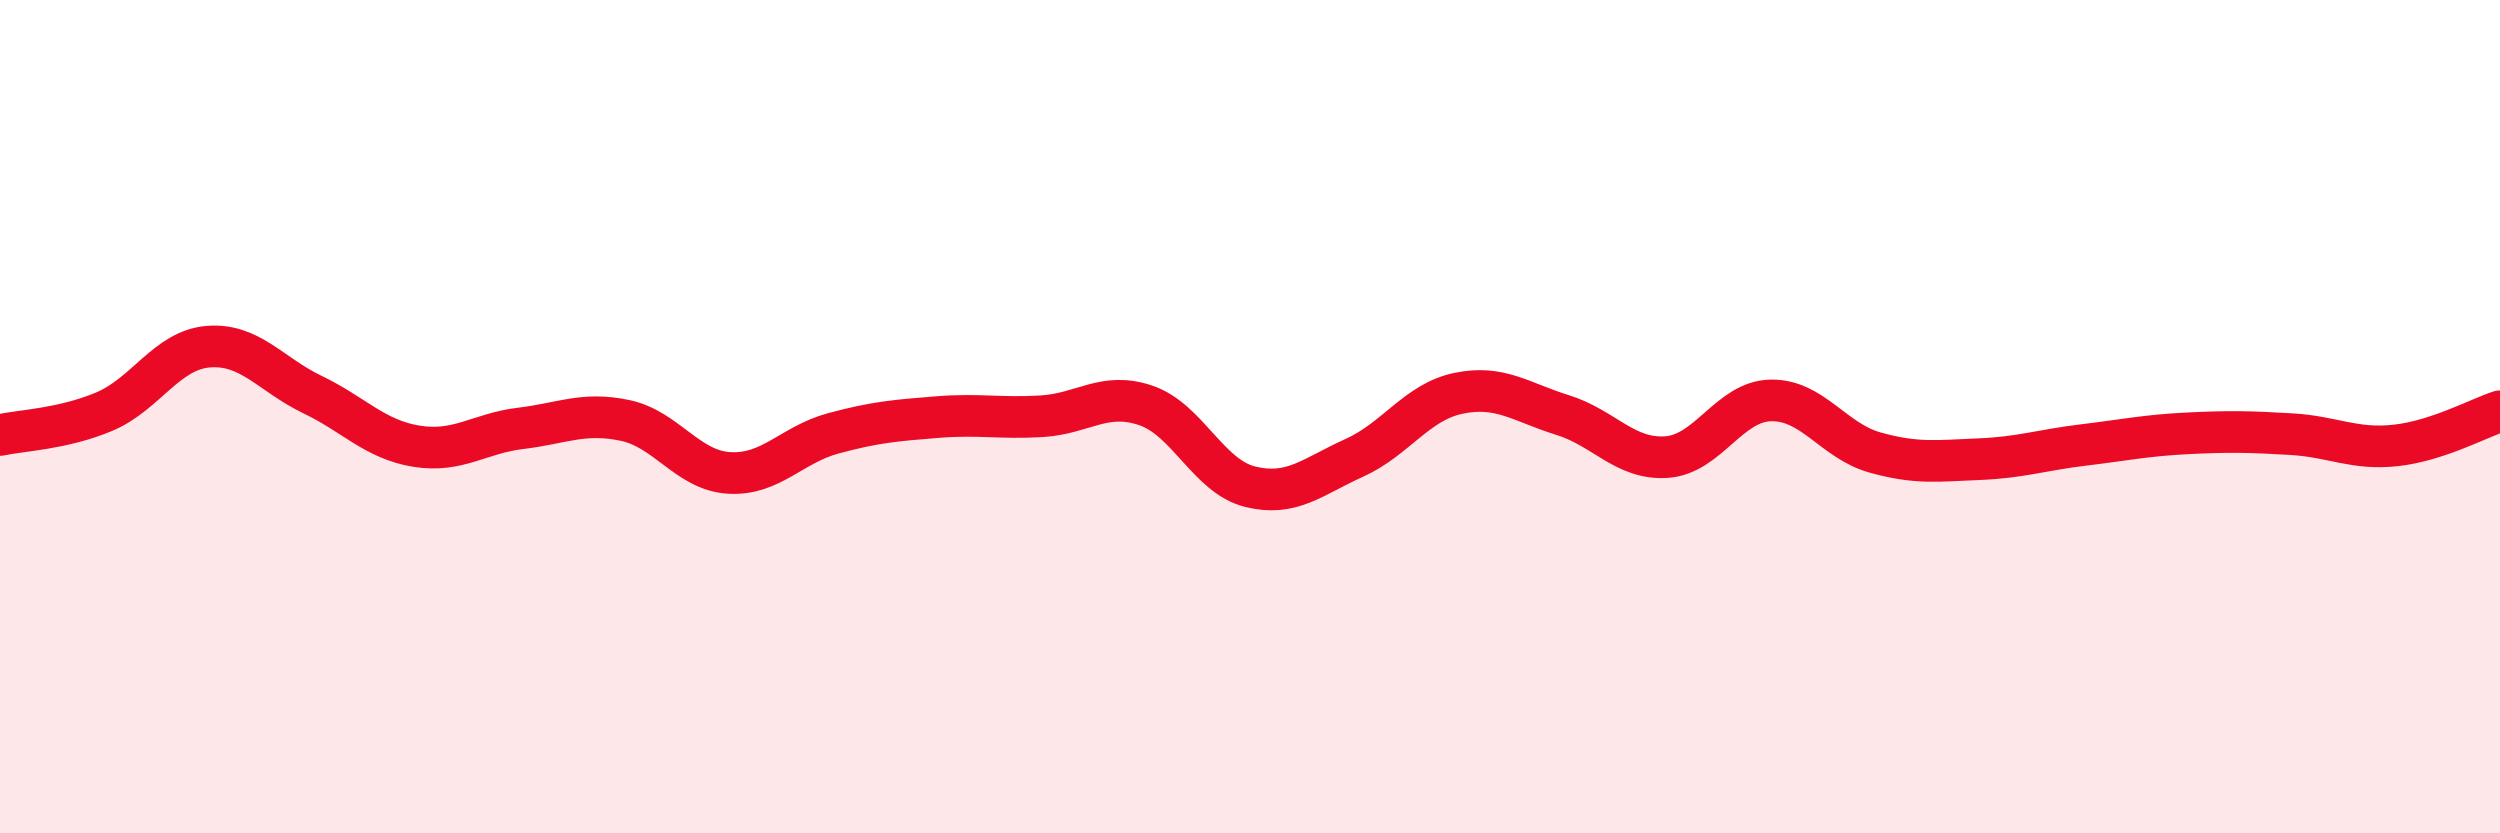 
    <svg width="60" height="20" viewBox="0 0 60 20" xmlns="http://www.w3.org/2000/svg">
      <path
        d="M 0,10.44 C 0.5,10.33 1.5,10.3 2.5,9.88 C 3.5,9.46 4,8.4 5,8.32 C 6,8.24 6.5,8.99 7.5,9.47 C 8.5,9.95 9,10.55 10,10.71 C 11,10.87 11.5,10.4 12.5,10.28 C 13.5,10.16 14,9.88 15,10.09 C 16,10.3 16.5,11.29 17.5,11.35 C 18.5,11.41 19,10.67 20,10.4 C 21,10.13 21.5,10.09 22.5,10.01 C 23.5,9.93 24,10.05 25,9.99 C 26,9.93 26.5,9.39 27.5,9.73 C 28.5,10.07 29,11.43 30,11.68 C 31,11.93 31.5,11.44 32.5,10.99 C 33.5,10.54 34,9.65 35,9.44 C 36,9.23 36.5,9.65 37.5,9.96 C 38.5,10.27 39,11.04 40,10.97 C 41,10.9 41.5,9.63 42.5,9.61 C 43.5,9.59 44,10.58 45,10.86 C 46,11.14 46.5,11.06 47.5,11.02 C 48.5,10.98 49,10.8 50,10.68 C 51,10.56 51.5,10.45 52.5,10.4 C 53.5,10.35 54,10.36 55,10.42 C 56,10.48 56.5,10.8 57.5,10.69 C 58.5,10.58 59.5,10.03 60,9.87L60 20L0 20Z"
        fill="#EB0A25"
        opacity="0.1"
        stroke-linecap="round"
        stroke-linejoin="round"
      />
      <path
        d="M 0,10.44 C 0.5,10.33 1.5,10.3 2.5,9.88 C 3.5,9.46 4,8.4 5,8.32 C 6,8.24 6.5,8.99 7.5,9.47 C 8.5,9.95 9,10.55 10,10.71 C 11,10.87 11.5,10.4 12.5,10.28 C 13.5,10.16 14,9.88 15,10.09 C 16,10.3 16.5,11.29 17.5,11.35 C 18.5,11.41 19,10.67 20,10.4 C 21,10.13 21.5,10.09 22.5,10.01 C 23.5,9.93 24,10.05 25,9.99 C 26,9.93 26.5,9.39 27.5,9.73 C 28.5,10.07 29,11.43 30,11.68 C 31,11.93 31.5,11.44 32.5,10.99 C 33.5,10.54 34,9.65 35,9.44 C 36,9.23 36.5,9.65 37.5,9.96 C 38.5,10.27 39,11.04 40,10.97 C 41,10.9 41.5,9.63 42.5,9.61 C 43.5,9.59 44,10.58 45,10.86 C 46,11.14 46.5,11.06 47.5,11.02 C 48.5,10.98 49,10.8 50,10.68 C 51,10.56 51.5,10.45 52.5,10.4 C 53.5,10.35 54,10.36 55,10.42 C 56,10.48 56.5,10.8 57.5,10.69 C 58.5,10.58 59.5,10.03 60,9.87"
        stroke="#EB0A25"
        stroke-width="1"
        fill="none"
        stroke-linecap="round"
        stroke-linejoin="round"
      />
    </svg>
  